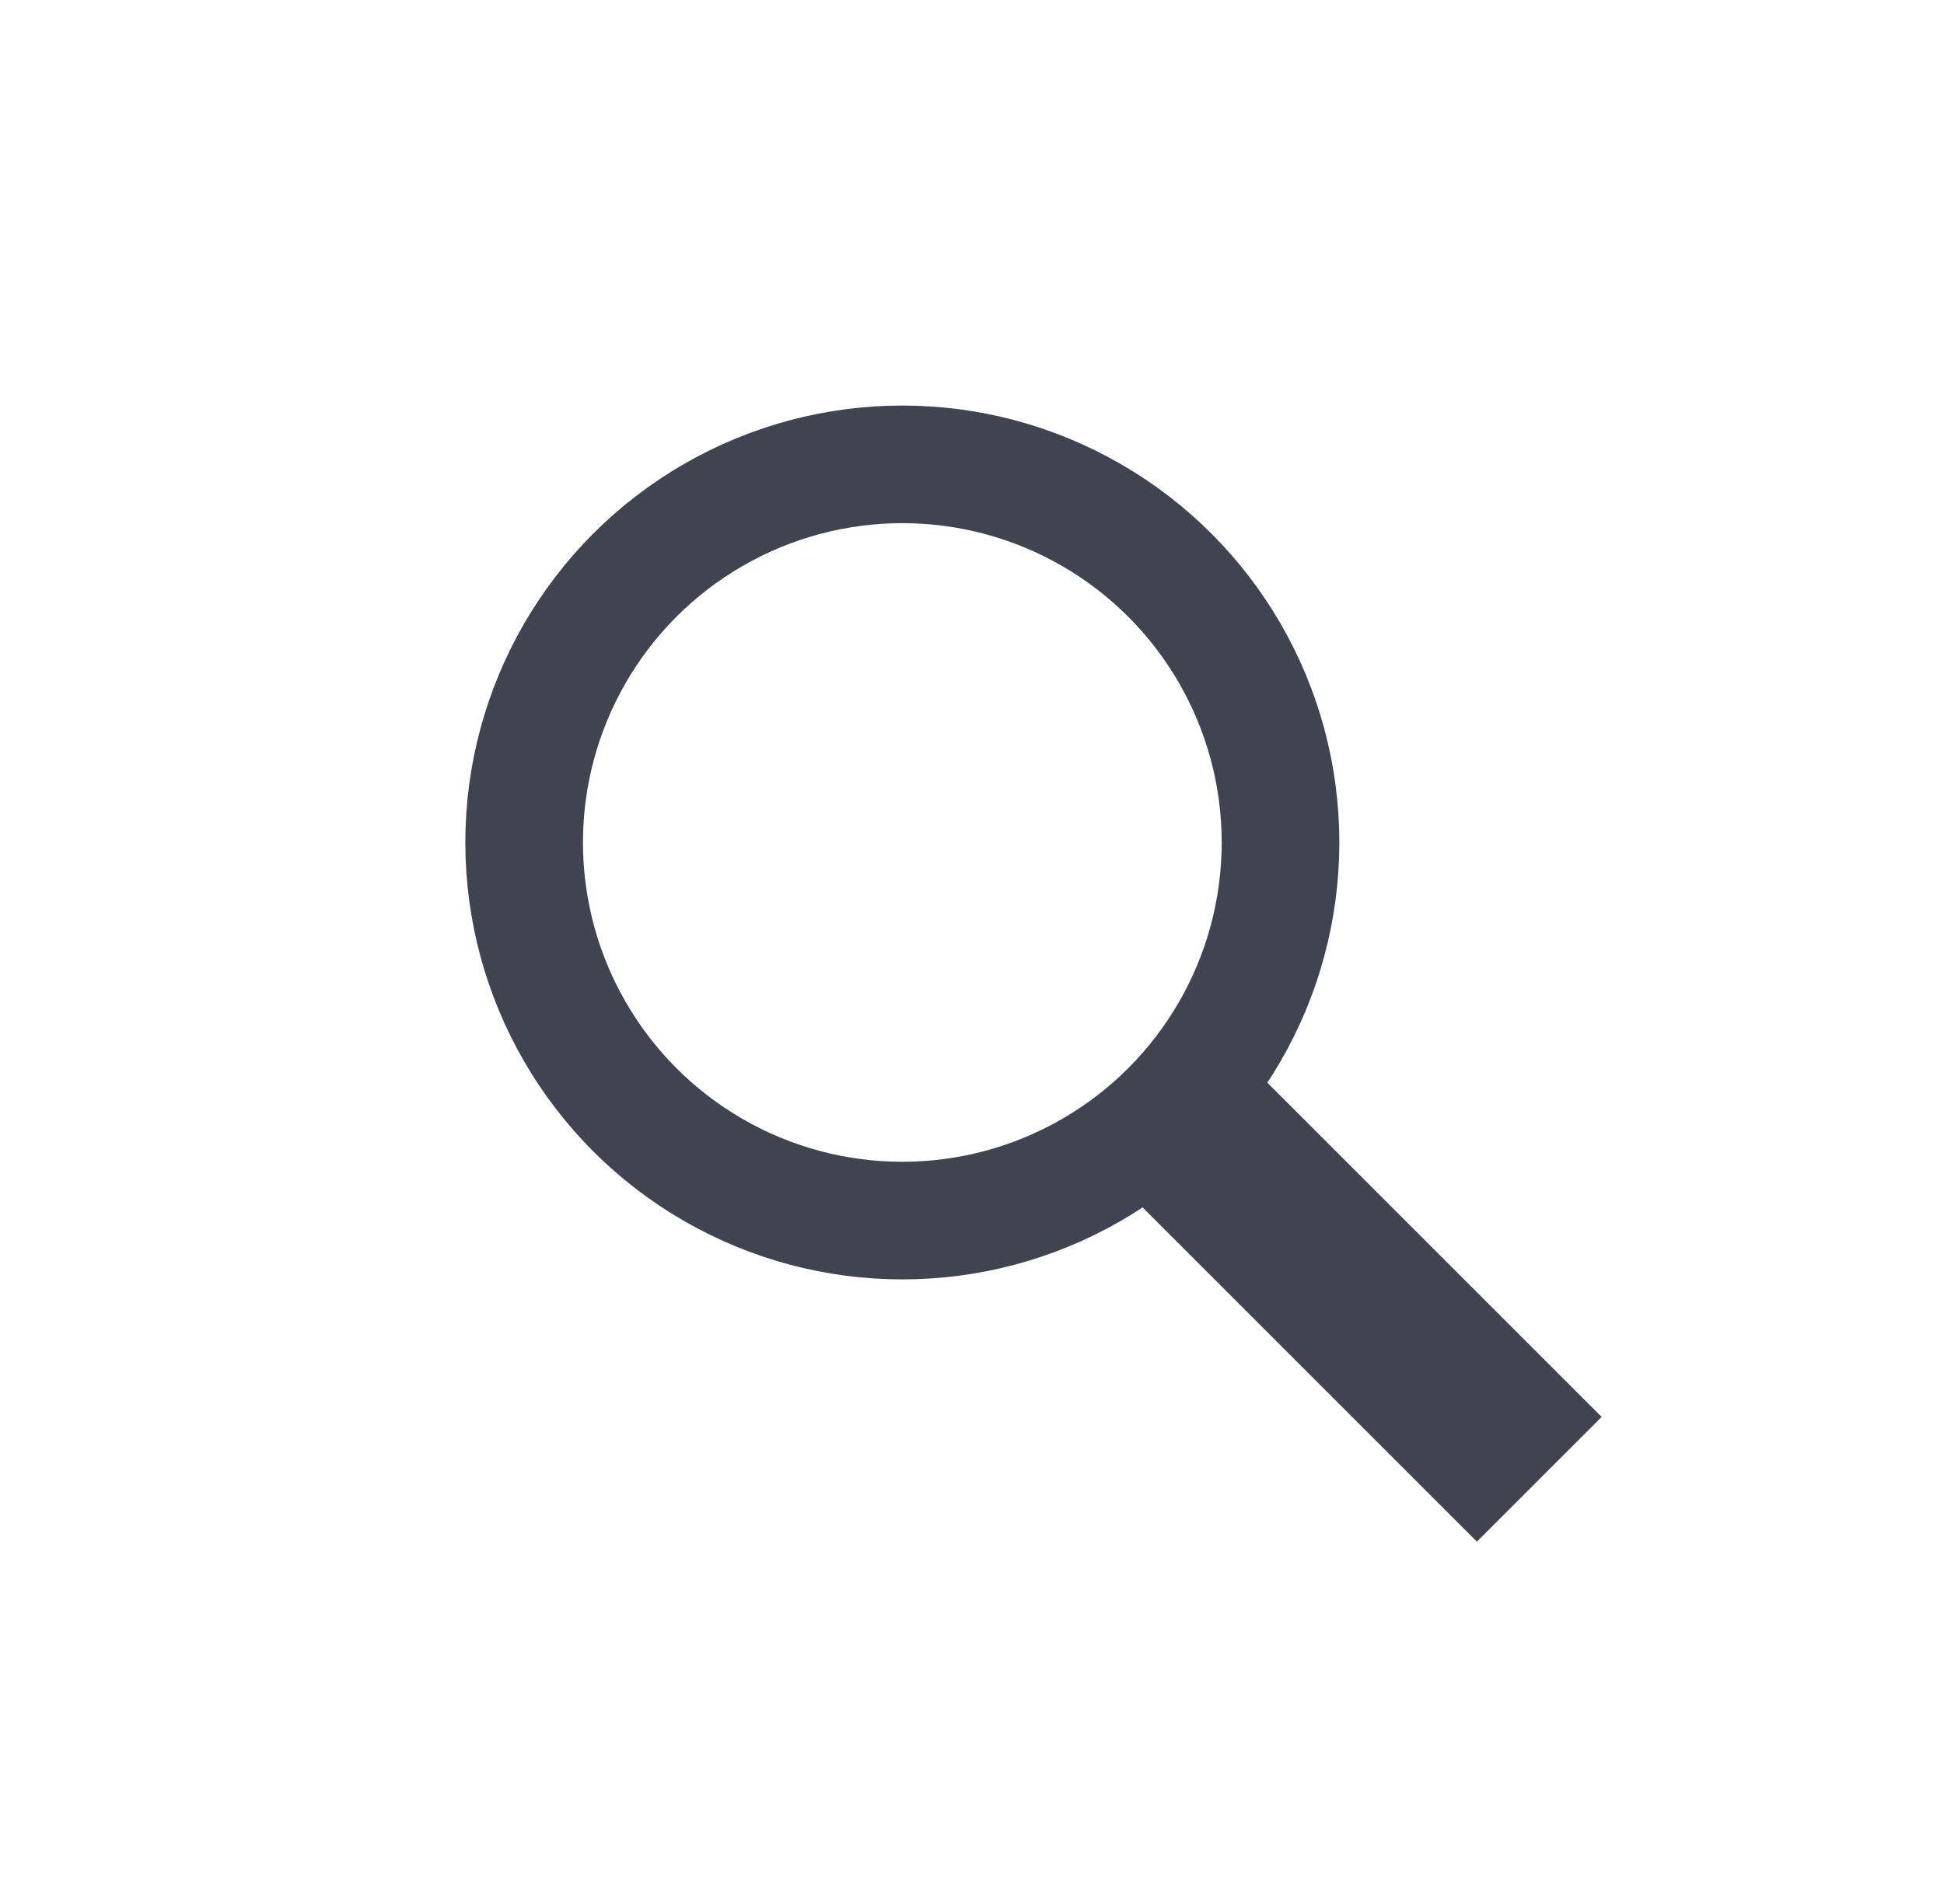 <?xml version="1.0" encoding="utf-8"?>
<!-- Generator: Adobe Illustrator 19.0.0, SVG Export Plug-In . SVG Version: 6.00 Build 0)  -->
<svg version="1.1" id="Calque_1" xmlns="http://www.w3.org/2000/svg" xmlns:xlink="http://www.w3.org/1999/xlink" x="0px" y="0px"
	 viewBox="0 0 29.3 28.7" style="enable-background:new 0 0 29.3 28.7;" xml:space="preserve">
<style type="text/css">
	.st0{fill:none;stroke:#404350;stroke-width:1.773;}
	.st1{fill:none;stroke:#404350;stroke-width:2.659;}
</style>
<g>
	<defs>
		<rect id="SVGID_1_" x="-1" y="-9.8" width="31.1" height="26.1"/>
	</defs>
	<clipPath id="SVGID_2_">
		<use xlink:href="#SVGID_1_"  style="overflow:visible;"/>
	</clipPath>
</g>
<circle id="XMLID_3_" class="st0" cx="13.6" cy="12.7" r="5.7"/>
<line id="XMLID_2_" class="st1" x1="17.9" y1="17" x2="23.2" y2="22.3"/>
</svg>
